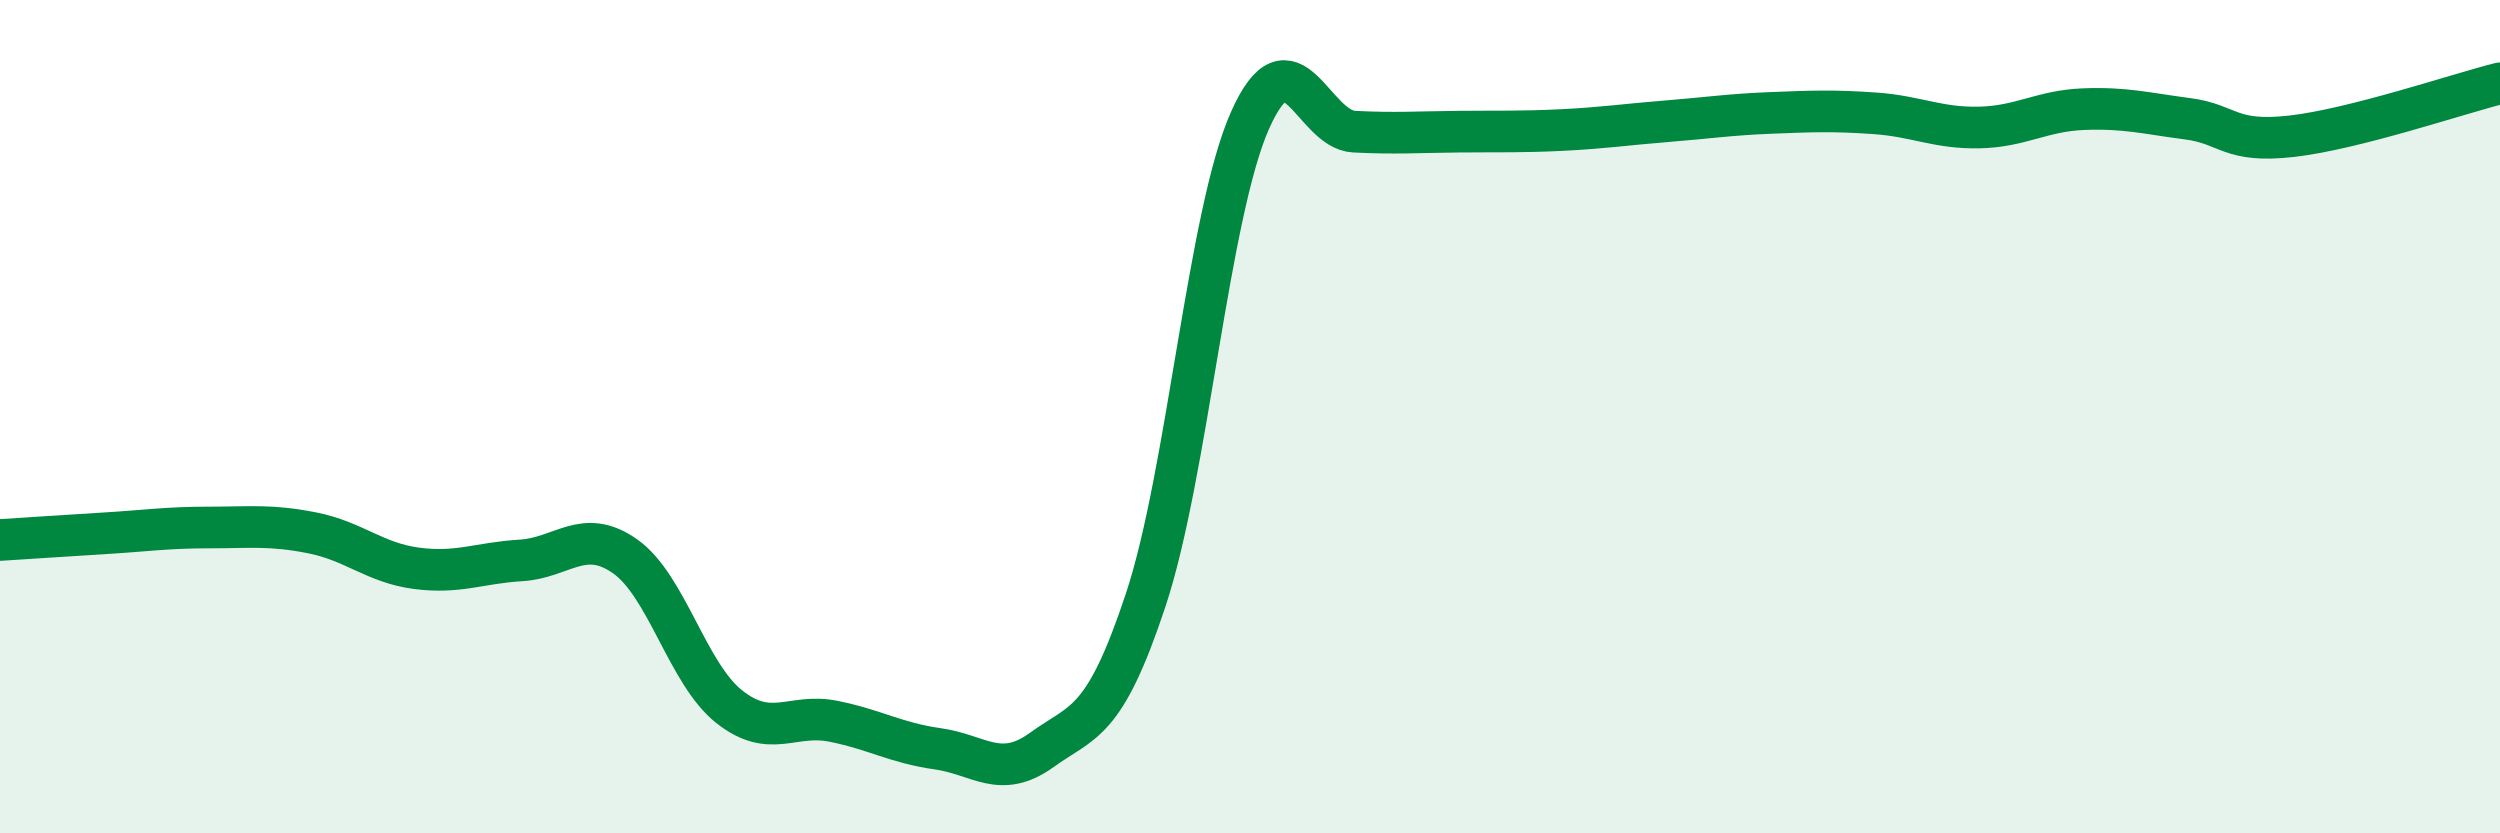
    <svg width="60" height="20" viewBox="0 0 60 20" xmlns="http://www.w3.org/2000/svg">
      <path
        d="M 0,12.96 C 0.5,12.93 1.5,12.86 2.5,12.8 C 3.5,12.74 4,12.66 5,12.66 C 6,12.66 6.5,12.59 7.5,12.79 C 8.5,12.99 9,13.51 10,13.64 C 11,13.77 11.5,13.51 12.5,13.45 C 13.5,13.39 14,12.65 15,13.35 C 16,14.05 16.5,16.17 17.5,16.96 C 18.5,17.75 19,17.11 20,17.31 C 21,17.51 21.5,17.83 22.5,17.97 C 23.5,18.11 24,18.72 25,18 C 26,17.28 26.5,17.41 27.5,14.39 C 28.5,11.37 29,5.14 30,2.89 C 31,0.64 31.5,3.11 32.5,3.16 C 33.5,3.21 34,3.17 35,3.16 C 36,3.15 36.5,3.17 37.5,3.12 C 38.5,3.07 39,2.99 40,2.91 C 41,2.83 41.5,2.75 42.5,2.71 C 43.5,2.67 44,2.65 45,2.72 C 46,2.79 46.5,3.08 47.5,3.06 C 48.5,3.04 49,2.66 50,2.62 C 51,2.58 51.5,2.72 52.5,2.85 C 53.5,2.98 53.5,3.44 55,3.27 C 56.5,3.1 59,2.25 60,2L60 20L0 20Z"
        fill="#008740"
        opacity="0.1"
        stroke-linecap="round"
        stroke-linejoin="round"
      />
      <path
        d="M 0,12.96 C 0.5,12.93 1.5,12.86 2.5,12.8 C 3.5,12.74 4,12.66 5,12.66 C 6,12.66 6.5,12.59 7.5,12.79 C 8.5,12.99 9,13.51 10,13.64 C 11,13.77 11.5,13.51 12.5,13.45 C 13.5,13.39 14,12.65 15,13.35 C 16,14.05 16.5,16.17 17.5,16.96 C 18.5,17.75 19,17.11 20,17.31 C 21,17.51 21.5,17.83 22.5,17.97 C 23.5,18.11 24,18.72 25,18 C 26,17.28 26.5,17.41 27.5,14.39 C 28.5,11.37 29,5.14 30,2.89 C 31,0.64 31.5,3.11 32.5,3.16 C 33.5,3.21 34,3.17 35,3.16 C 36,3.15 36.5,3.17 37.5,3.12 C 38.5,3.07 39,2.99 40,2.91 C 41,2.83 41.5,2.75 42.5,2.71 C 43.5,2.67 44,2.65 45,2.72 C 46,2.79 46.5,3.08 47.5,3.06 C 48.5,3.04 49,2.66 50,2.62 C 51,2.58 51.5,2.72 52.5,2.85 C 53.5,2.98 53.5,3.44 55,3.27 C 56.5,3.1 59,2.25 60,2"
        stroke="#008740"
        stroke-width="1"
        fill="none"
        stroke-linecap="round"
        stroke-linejoin="round"
      />
    </svg>
  